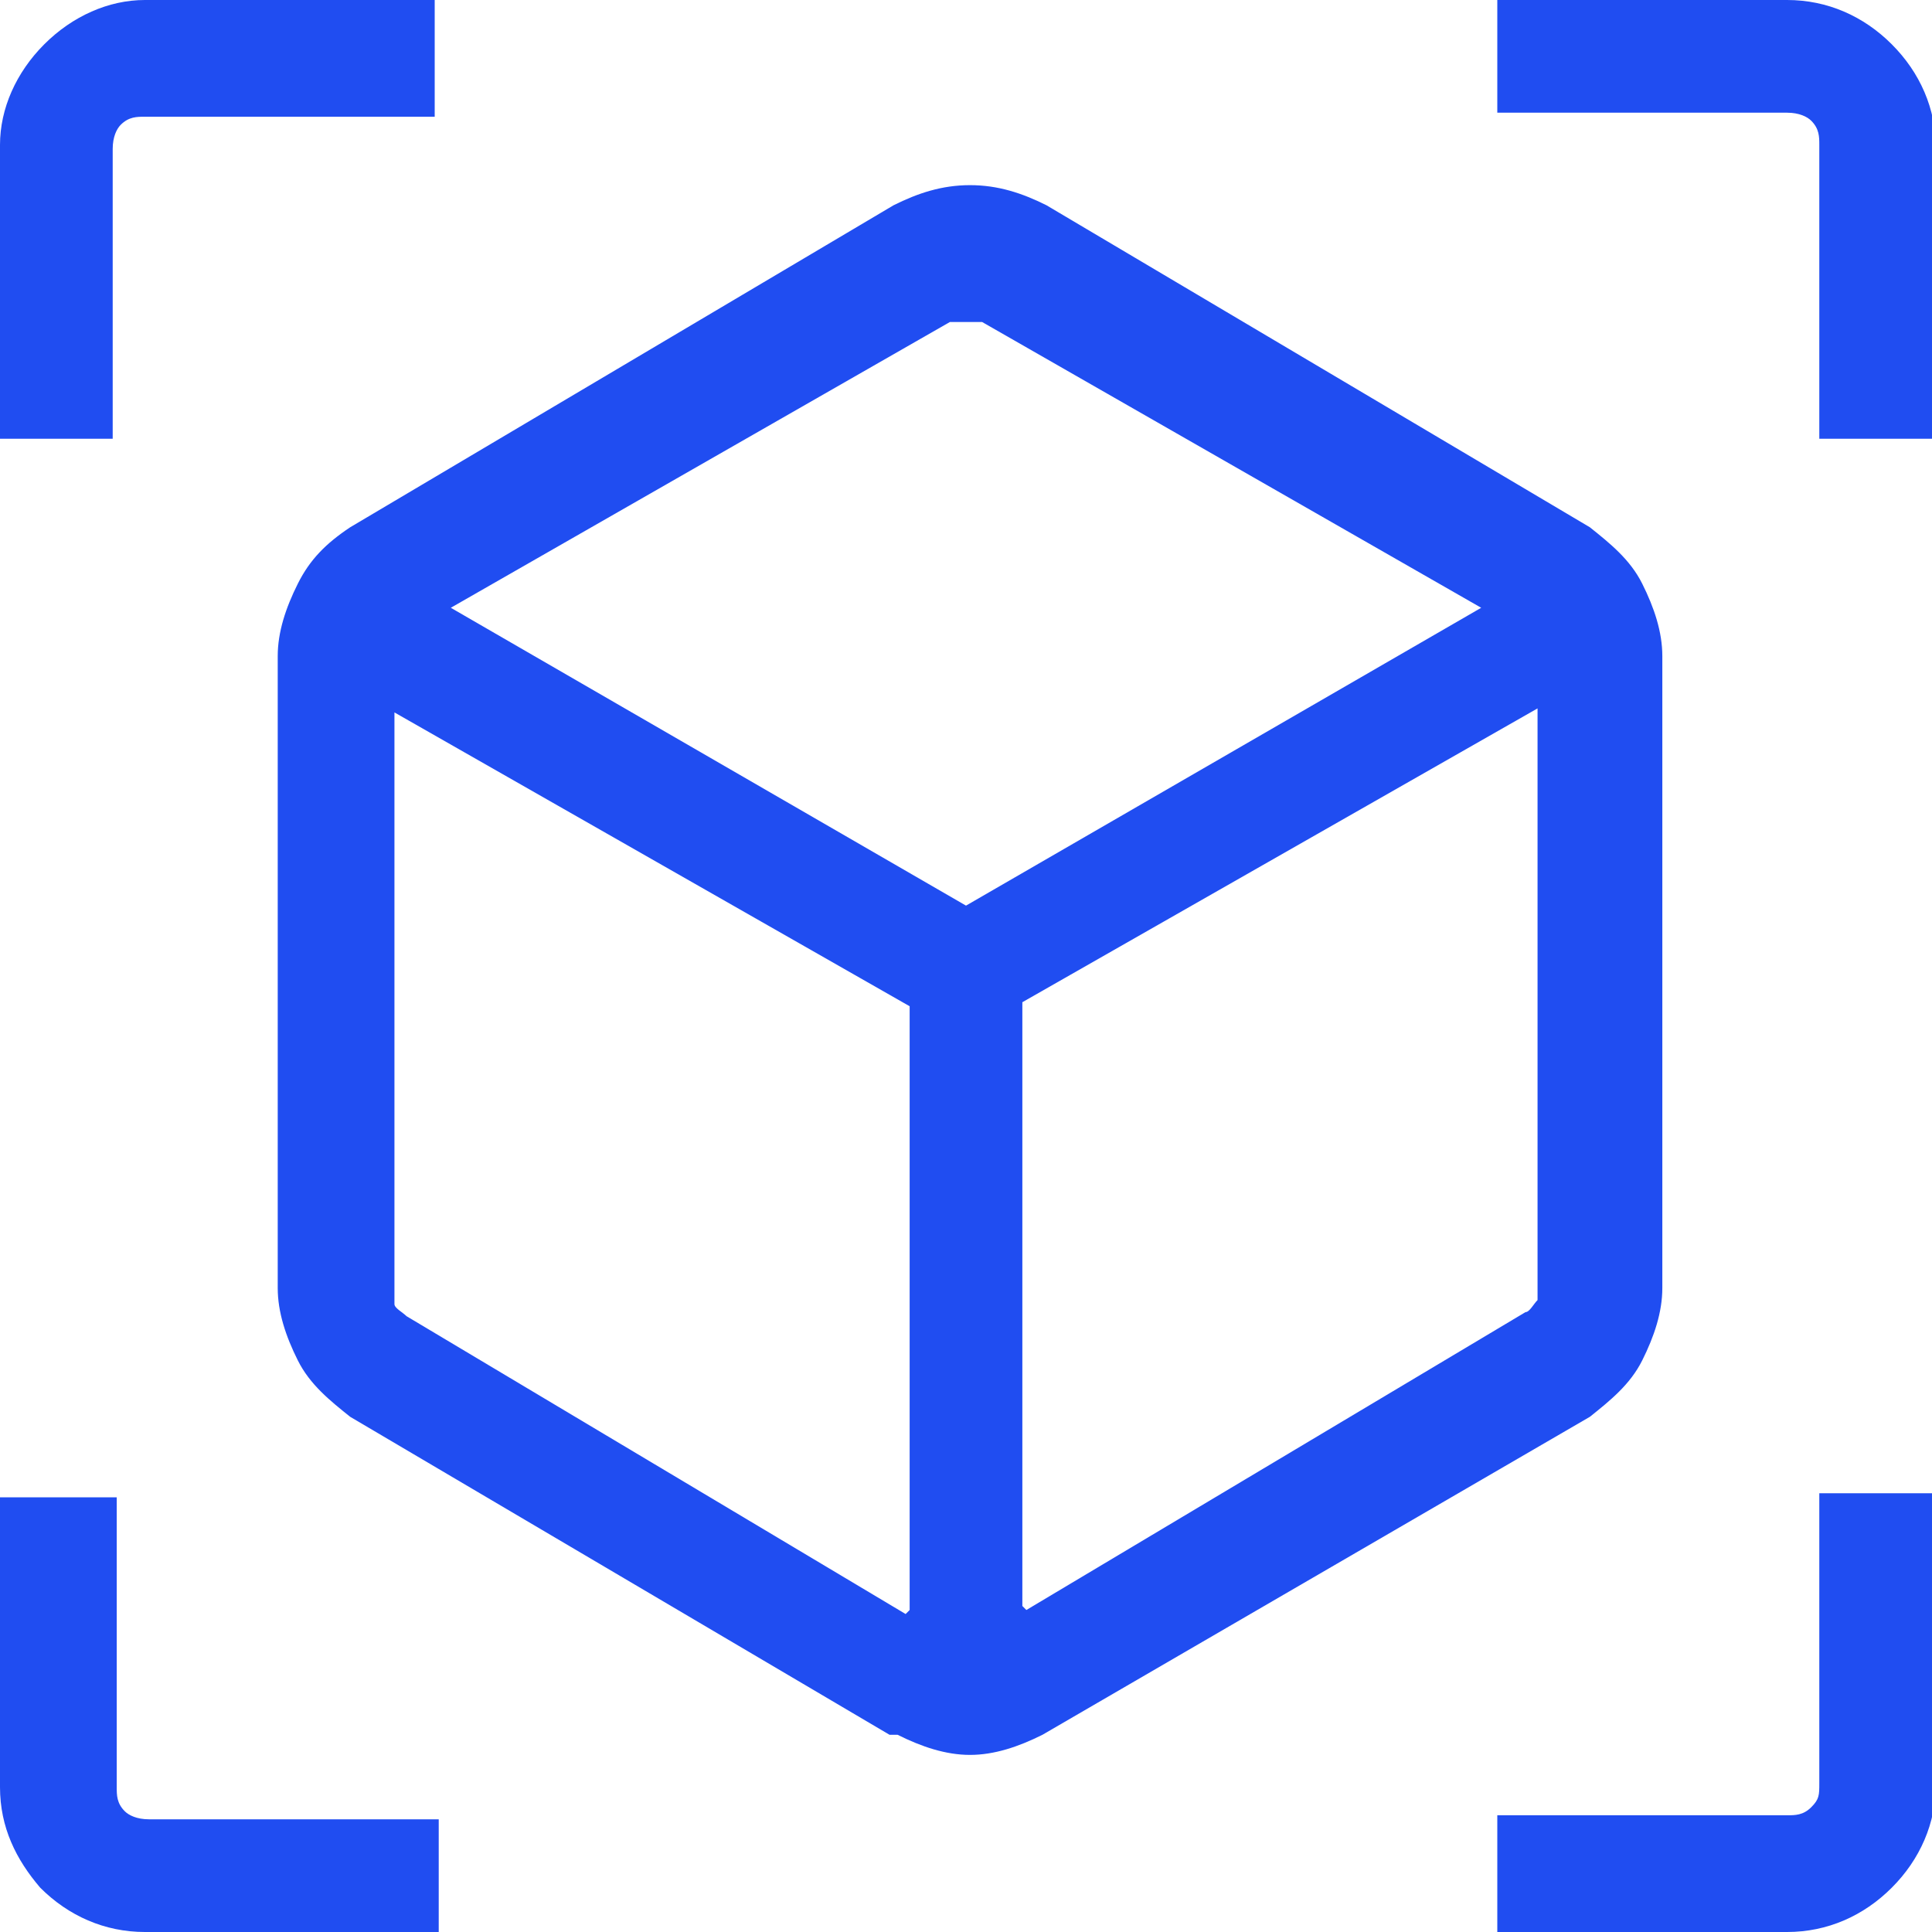 <?xml version="1.0" encoding="UTF-8"?>
<svg id="Capa_1" xmlns="http://www.w3.org/2000/svg" version="1.1" viewBox="0 0 48 48">
  <!-- Generator: Adobe Illustrator 29.1.0, SVG Export Plug-In . SVG Version: 2.1.0 Build 142)  -->
  <defs>
    <style>
      .st0 {
        fill: #204df1;
      }
    </style>
  </defs>
  <path class="st0" d="M22.1,43.1l-13.4-7.9c-.5-.4-1-.8-1.3-1.4s-.5-1.2-.5-1.8v-15.7c0-.6.2-1.2.5-1.8.3-.6.7-1,1.3-1.4l13.5-8c.6-.3,1.2-.5,1.9-.5s1.3.2,1.9.5l13.5,8c.5.4,1,.8,1.3,1.4.3.6.5,1.2.5,1.8v15.7c0,.6-.2,1.2-.5,1.8-.3.6-.8,1-1.3,1.4l-13.6,7.9c-.6.3-1.2.5-1.8.5s-1.2-.2-1.8-.5ZM22.6,40v-15l-12.8-7.3v14.3c0,.1,0,.3,0,.4,0,.1.2.2.3.3,0,0,12.4,7.4,12.4,7.4ZM25.5,40l12.4-7.4c.1,0,.2-.2.3-.3,0-.1,0-.2,0-.4v-14.3l-12.8,7.3v15ZM0,10.9V3.6C0,2.7.4,1.8,1.1,1.1,1.8.4,2.7,0,3.6,0h7.2v2.9H3.6c-.2,0-.4,0-.6.2-.1.1-.2.3-.2.6v7.2S0,10.9,0,10.9ZM10.9,48H3.6c-1,0-1.9-.4-2.6-1.1C.4,46.2,0,45.4,0,44.4v-7.2h2.9v7.2c0,.2,0,.4.2.6.1.1.3.2.6.2h7.2s0,2.9,0,2.9ZM37.2,48v-2.9h7.2c.2,0,.4,0,.6-.2s.2-.3.2-.6v-7.2h2.9v7.2c0,1-.4,1.9-1.1,2.6-.7.7-1.6,1.1-2.6,1.1h-7.2ZM45.2,10.9V3.6c0-.2,0-.4-.2-.6-.1-.1-.3-.2-.6-.2h-7.2V0h7.2c1,0,1.9.4,2.6,1.1.7.7,1.1,1.6,1.1,2.6v7.2h-2.9ZM24,22.5l12.8-7.4-12.4-7.1c-.1,0-.3,0-.4,0s-.3,0-.4,0l-12.4,7.1,12.8,7.4Z"/>
</svg>